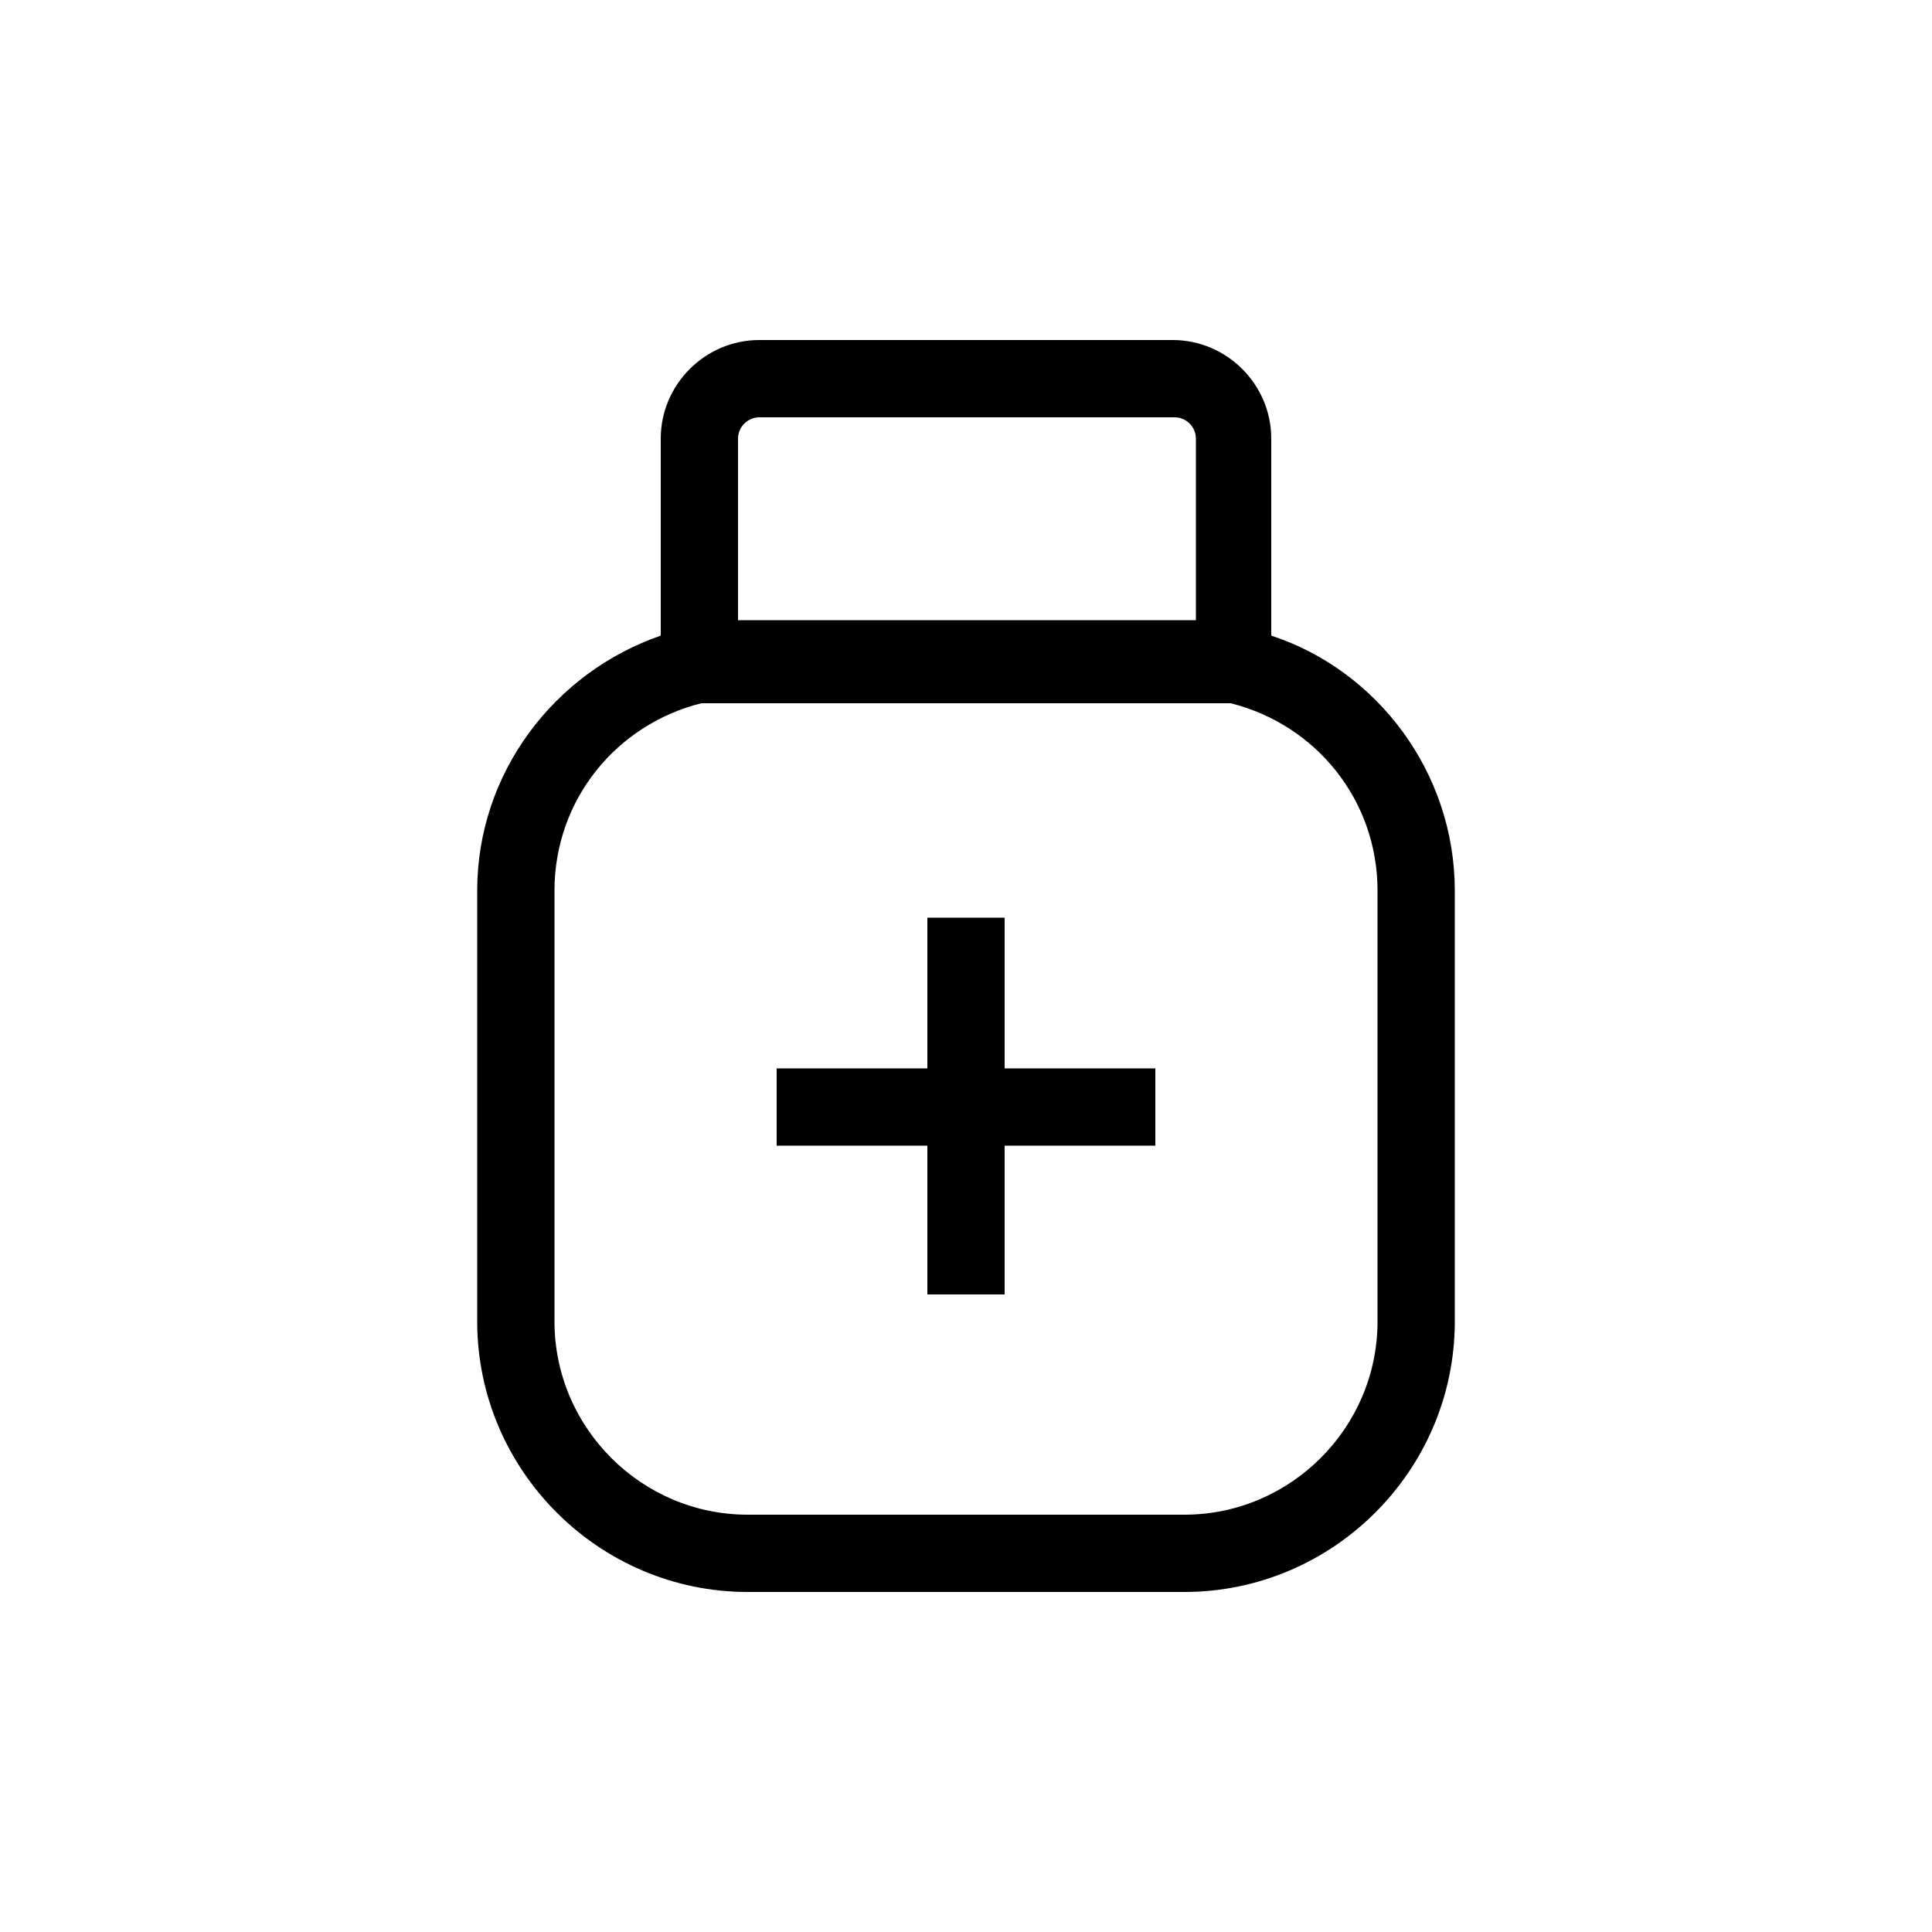 <?xml version="1.0" ?>
<!DOCTYPE svg  PUBLIC '-//W3C//DTD SVG 1.1//EN'  'http://www.w3.org/Graphics/SVG/1.1/DTD/svg11.dtd'>
<!-- Uploaded to: SVG Repo, www.svgrepo.com, Generator: SVG Repo Mixer Tools -->
<svg fill="#000000" width="800px" height="800px" viewBox="0 0 100 100" enable-background="new 0 0 100 100" id="Layer_1" version="1.1" xml:space="preserve" xmlns="http://www.w3.org/2000/svg" xmlns:xlink="http://www.w3.org/1999/xlink">
<g>
<path d="M38.7,82.4h22.6c7.7,0,14-6.3,14-14V46.1c0-6.1-4-11.4-9.5-13.2V22.7c0-2.8-2.3-5.1-5.1-5.1H39.3c-2.8,0-5.1,2.3-5.1,5.1   v10.2c-5.5,1.9-9.5,7.1-9.5,13.2v22.3C24.7,76.1,31,82.4,38.7,82.4z M38.2,22.7c0-0.6,0.5-1.1,1.1-1.1h21.5c0.6,0,1.1,0.5,1.1,1.1   v9.4c-0.2,0-0.3,0-0.5,0H38.7c-0.2,0-0.3,0-0.5,0V22.7z M28.7,46.1c0-4.7,3.2-8.6,7.6-9.7h27.4c4.4,1.1,7.6,5,7.6,9.7v22.3   c0,5.5-4.5,10-10,10H38.7c-5.5,0-10-4.5-10-10V46.1z"/>
<polygon points="48,67 52,67 52,59.3 59.8,59.3 59.8,55.3 52,55.3 52,47.5 48,47.5 48,55.3 40.2,55.3 40.2,59.3 48,59.3  "/>
</g>
</svg>